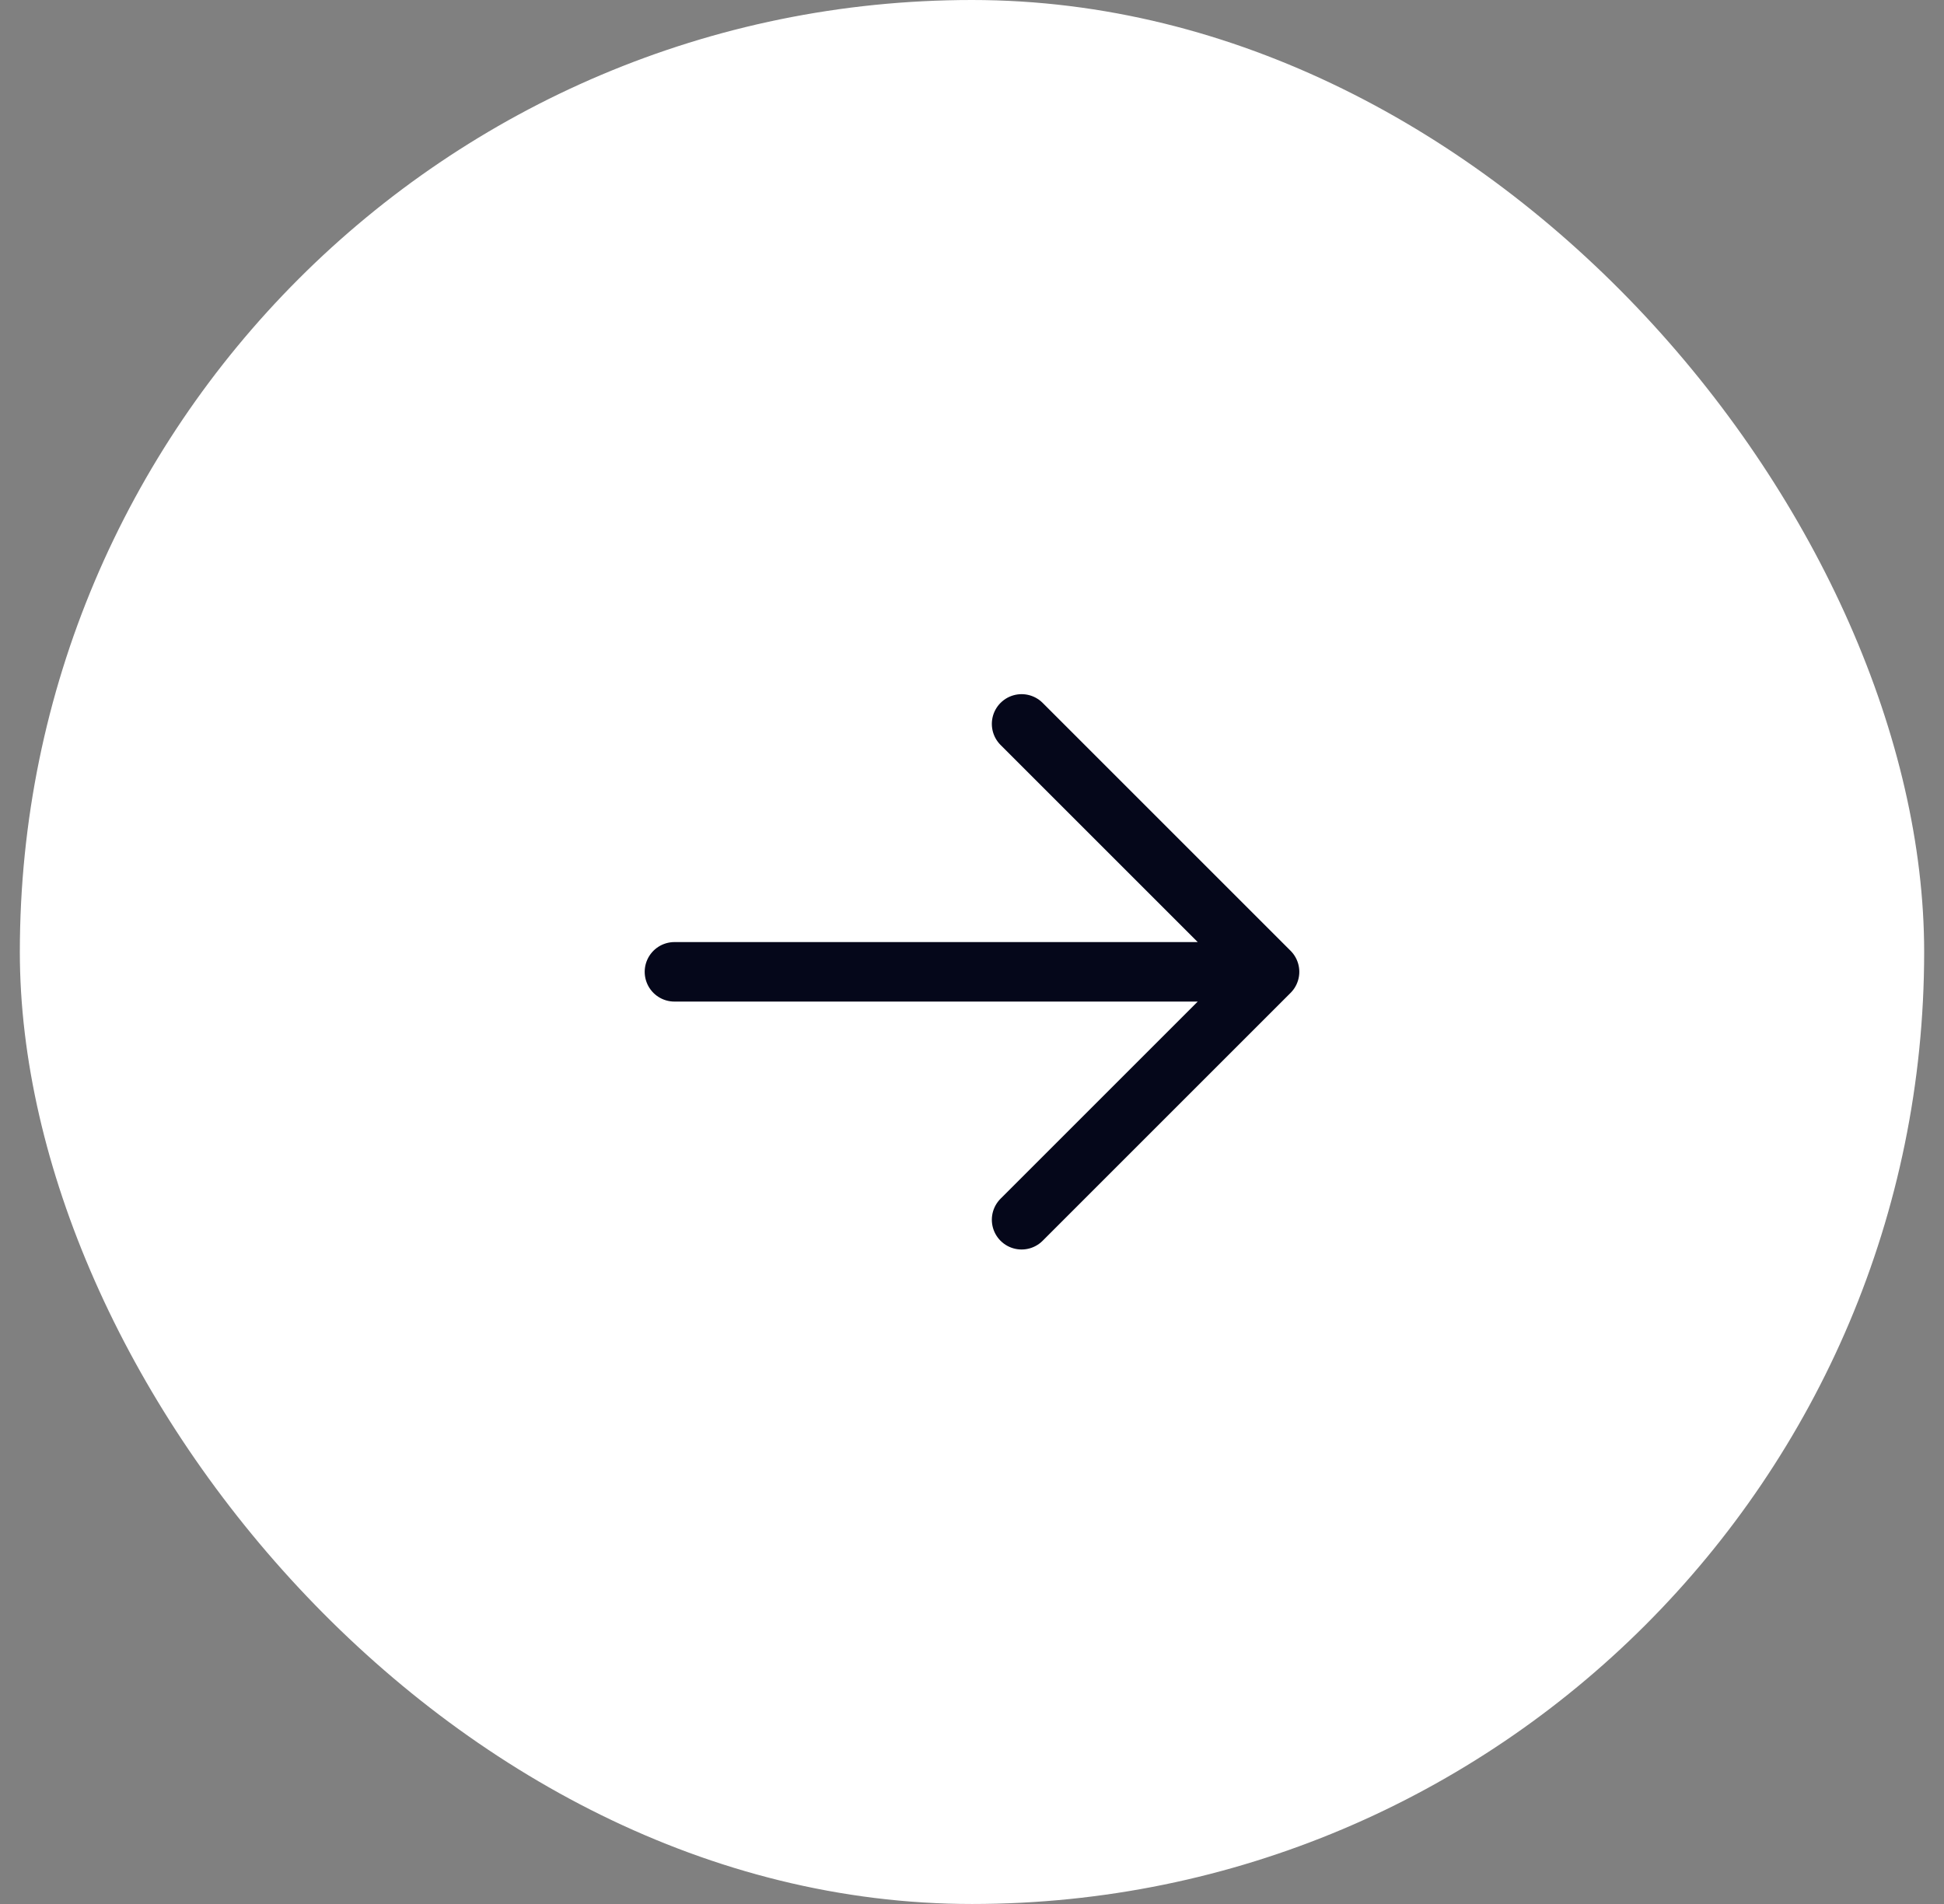 <svg width="49" height="48" viewBox="0 0 49 48" fill="none" xmlns="http://www.w3.org/2000/svg">
<rect x="0" y="0" width="49" height="48" fill="#808080" stroke="none"/>
<rect x="0.5" width="48" height="48" rx="24" fill="white"/>
<path d="M25.75 18.25L32 24.5M32 24.5L25.75 30.75M32 24.5H17" stroke="#05071A" stroke-width="1.5" stroke-linecap="round" stroke-linejoin="round"/>
</svg>
